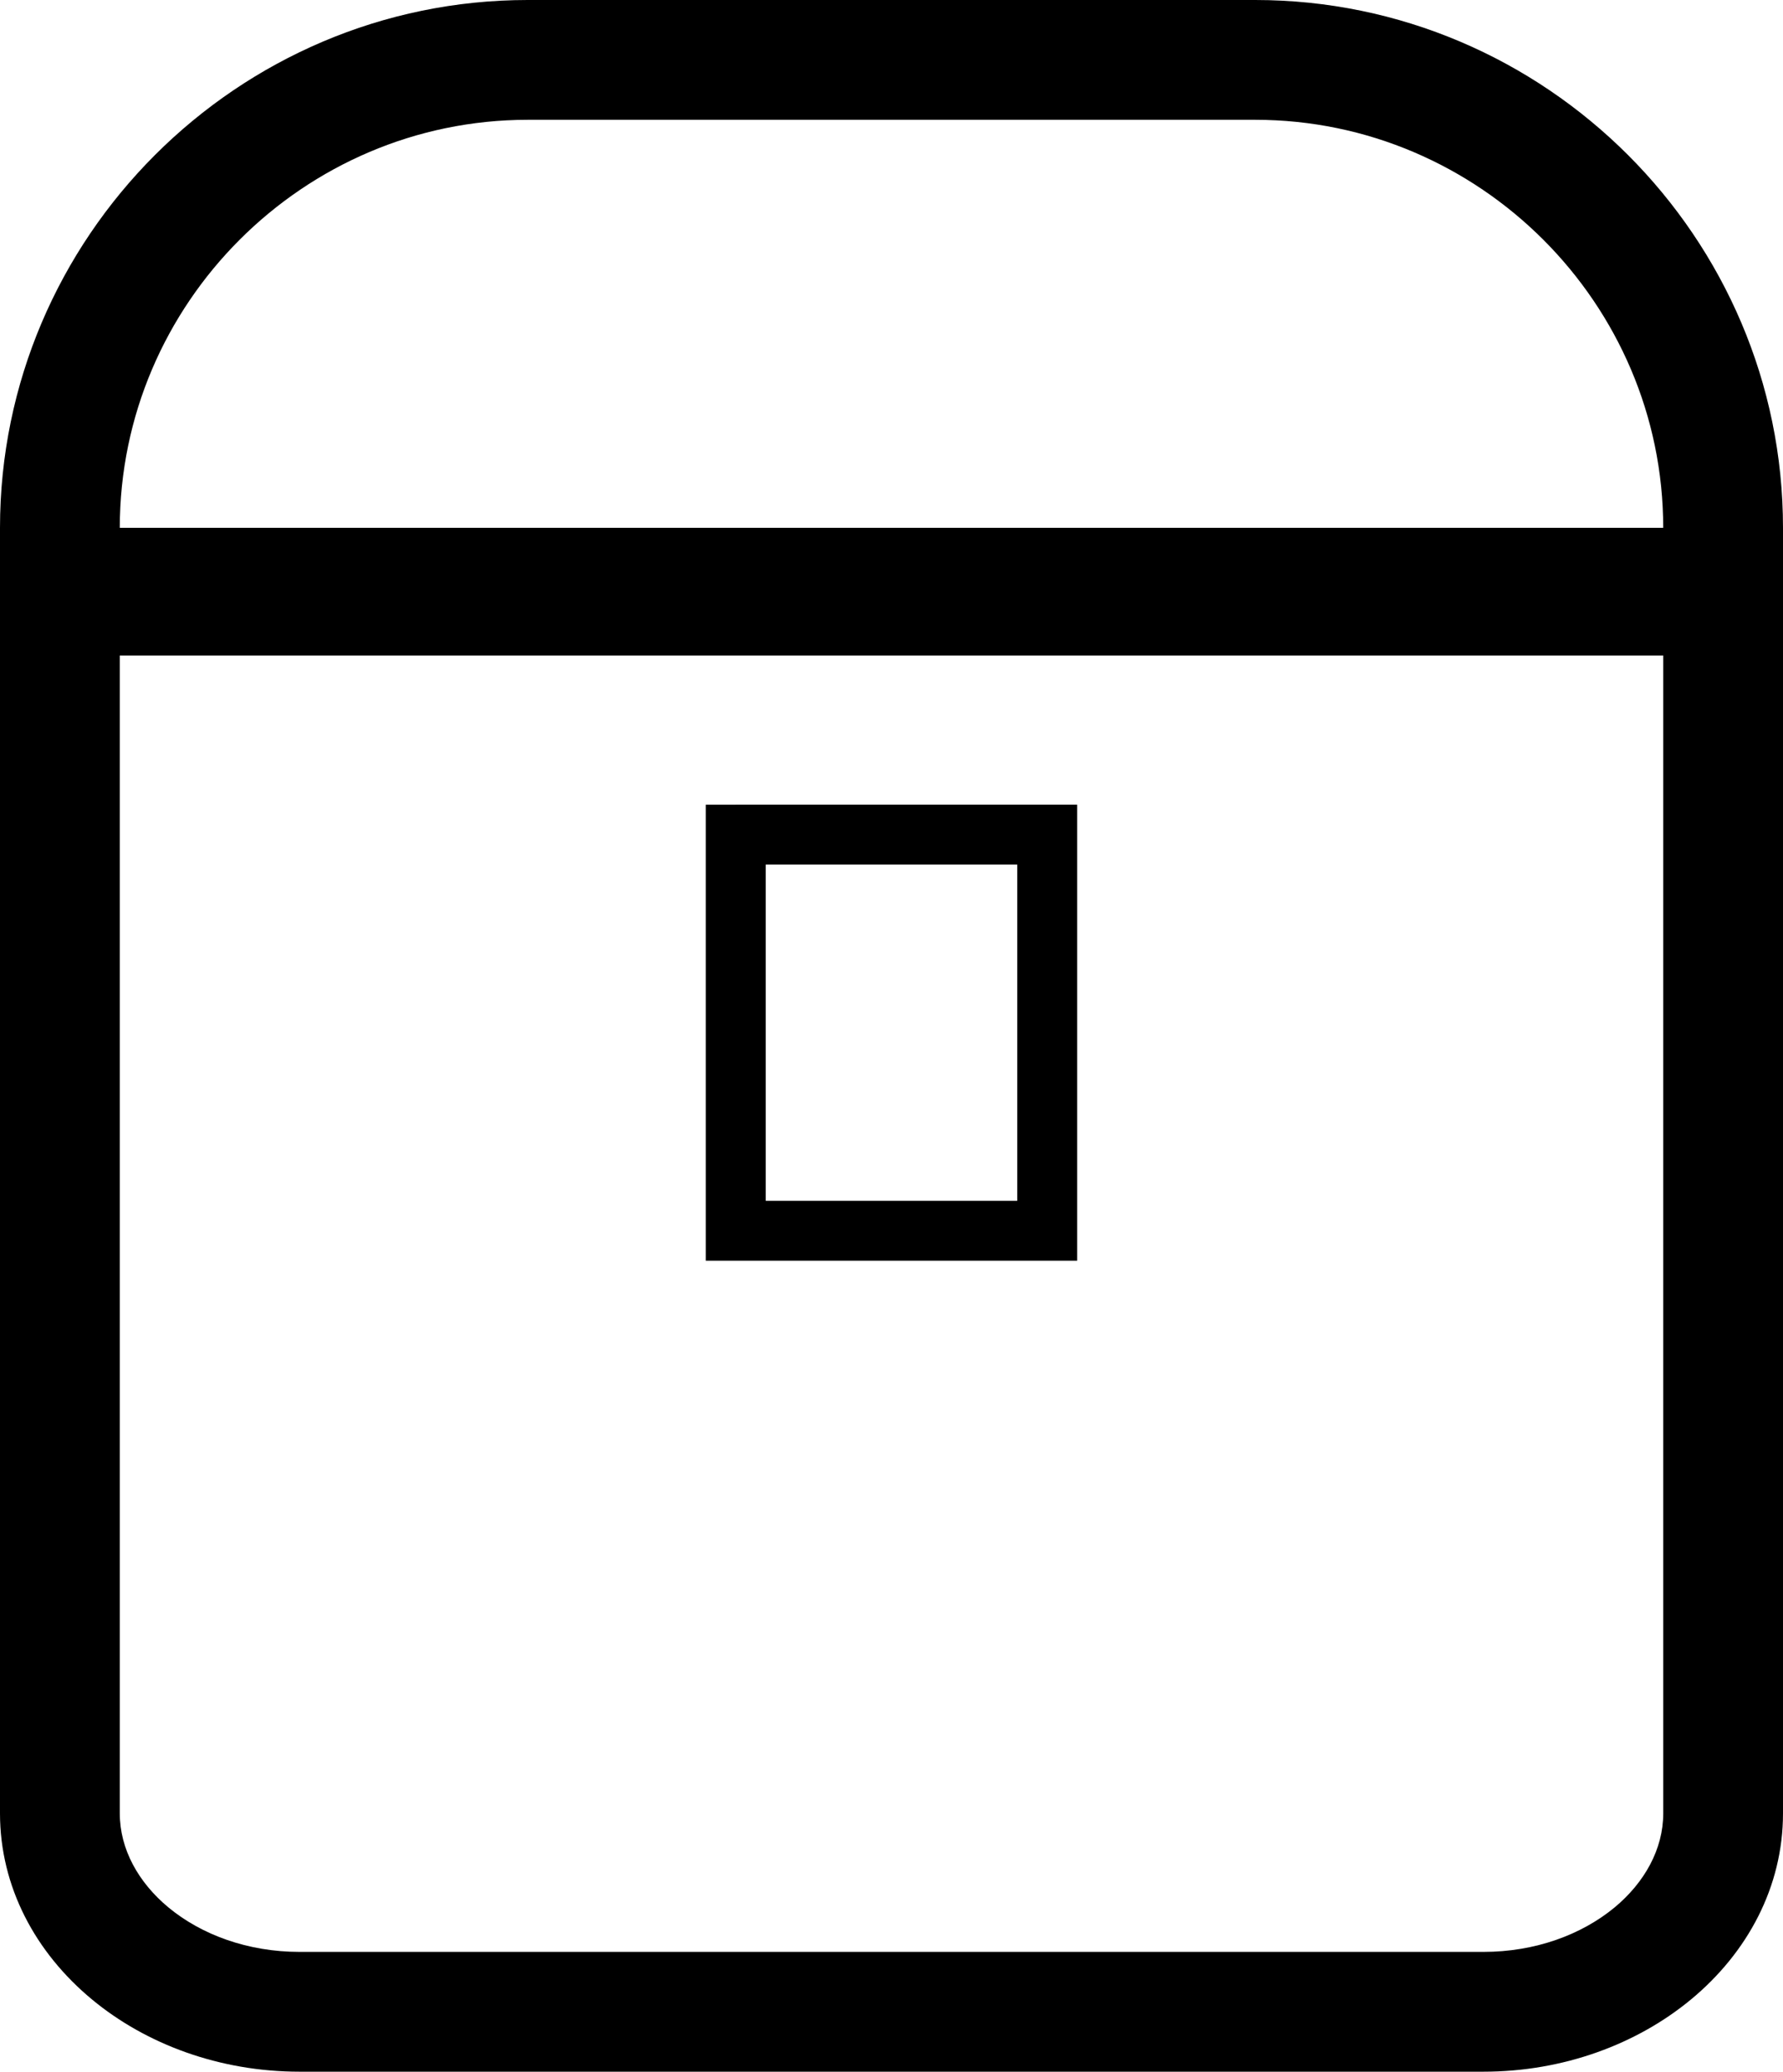 <?xml version="1.0" encoding="utf-8"?>
<!-- Generator: Adobe Illustrator 16.0.0, SVG Export Plug-In . SVG Version: 6.00 Build 0)  -->
<!DOCTYPE svg PUBLIC "-//W3C//DTD SVG 1.1//EN" "http://www.w3.org/Graphics/SVG/1.1/DTD/svg11.dtd">
<svg version="1.1" id="圖層_1" xmlns="http://www.w3.org/2000/svg" xmlns:xlink="http://www.w3.org/1999/xlink" x="0px" y="0px"
	 width="60.996px" height="70.867px" viewBox="0 0 60.996 70.867" enable-background="new 0 0 60.996 70.867" xml:space="preserve">
<g>
	<path fill-rule="evenodd" clip-rule="evenodd" d="M18.054,0h24.887c4.967,0,9.48,2.031,12.752,5.302
		c3.271,3.271,5.303,7.785,5.303,12.753v2.287v32.47v9.219c0,2.506-1.207,4.76-3.152,6.369c-1.84,1.521-4.352,2.467-7.096,2.467
		h-7.807H18.054h-7.807c-2.744,0-5.256-0.945-7.095-2.467C1.207,66.791,0,64.537,0,62.031v-9.219v-32.47v-2.287
		c0-4.968,2.03-9.481,5.302-12.753C8.574,2.031,13.087,0,18.054,0L18.054,0z M4.098,18.055h52.8c0-3.836-1.572-7.325-4.102-9.855
		c-2.531-2.53-6.02-4.102-9.855-4.102H18.054c-3.836,0-7.324,1.571-9.855,4.102C5.669,10.729,4.098,14.219,4.098,18.055
		L4.098,18.055z M56.898,22.423h-52.8v30.389v9.219c0,1.225,0.638,2.365,1.664,3.217c1.134,0.938,2.72,1.521,4.486,1.521h7.807
		h24.887h7.807c1.766,0,3.352-0.584,4.486-1.521c1.025-0.852,1.664-1.992,1.664-3.217v-9.219V22.423z"/>
	<path fill-rule="evenodd" clip-rule="evenodd" d="M25.169,27.525h10.656h1.025v1.025v13.552v1.023h-1.025H25.169h-1.025v-1.023
		V28.551v-1.025H25.169L25.169,27.525z M34.8,29.575h-8.605v11.502H34.8V29.575z"/>
</g>
</svg>
